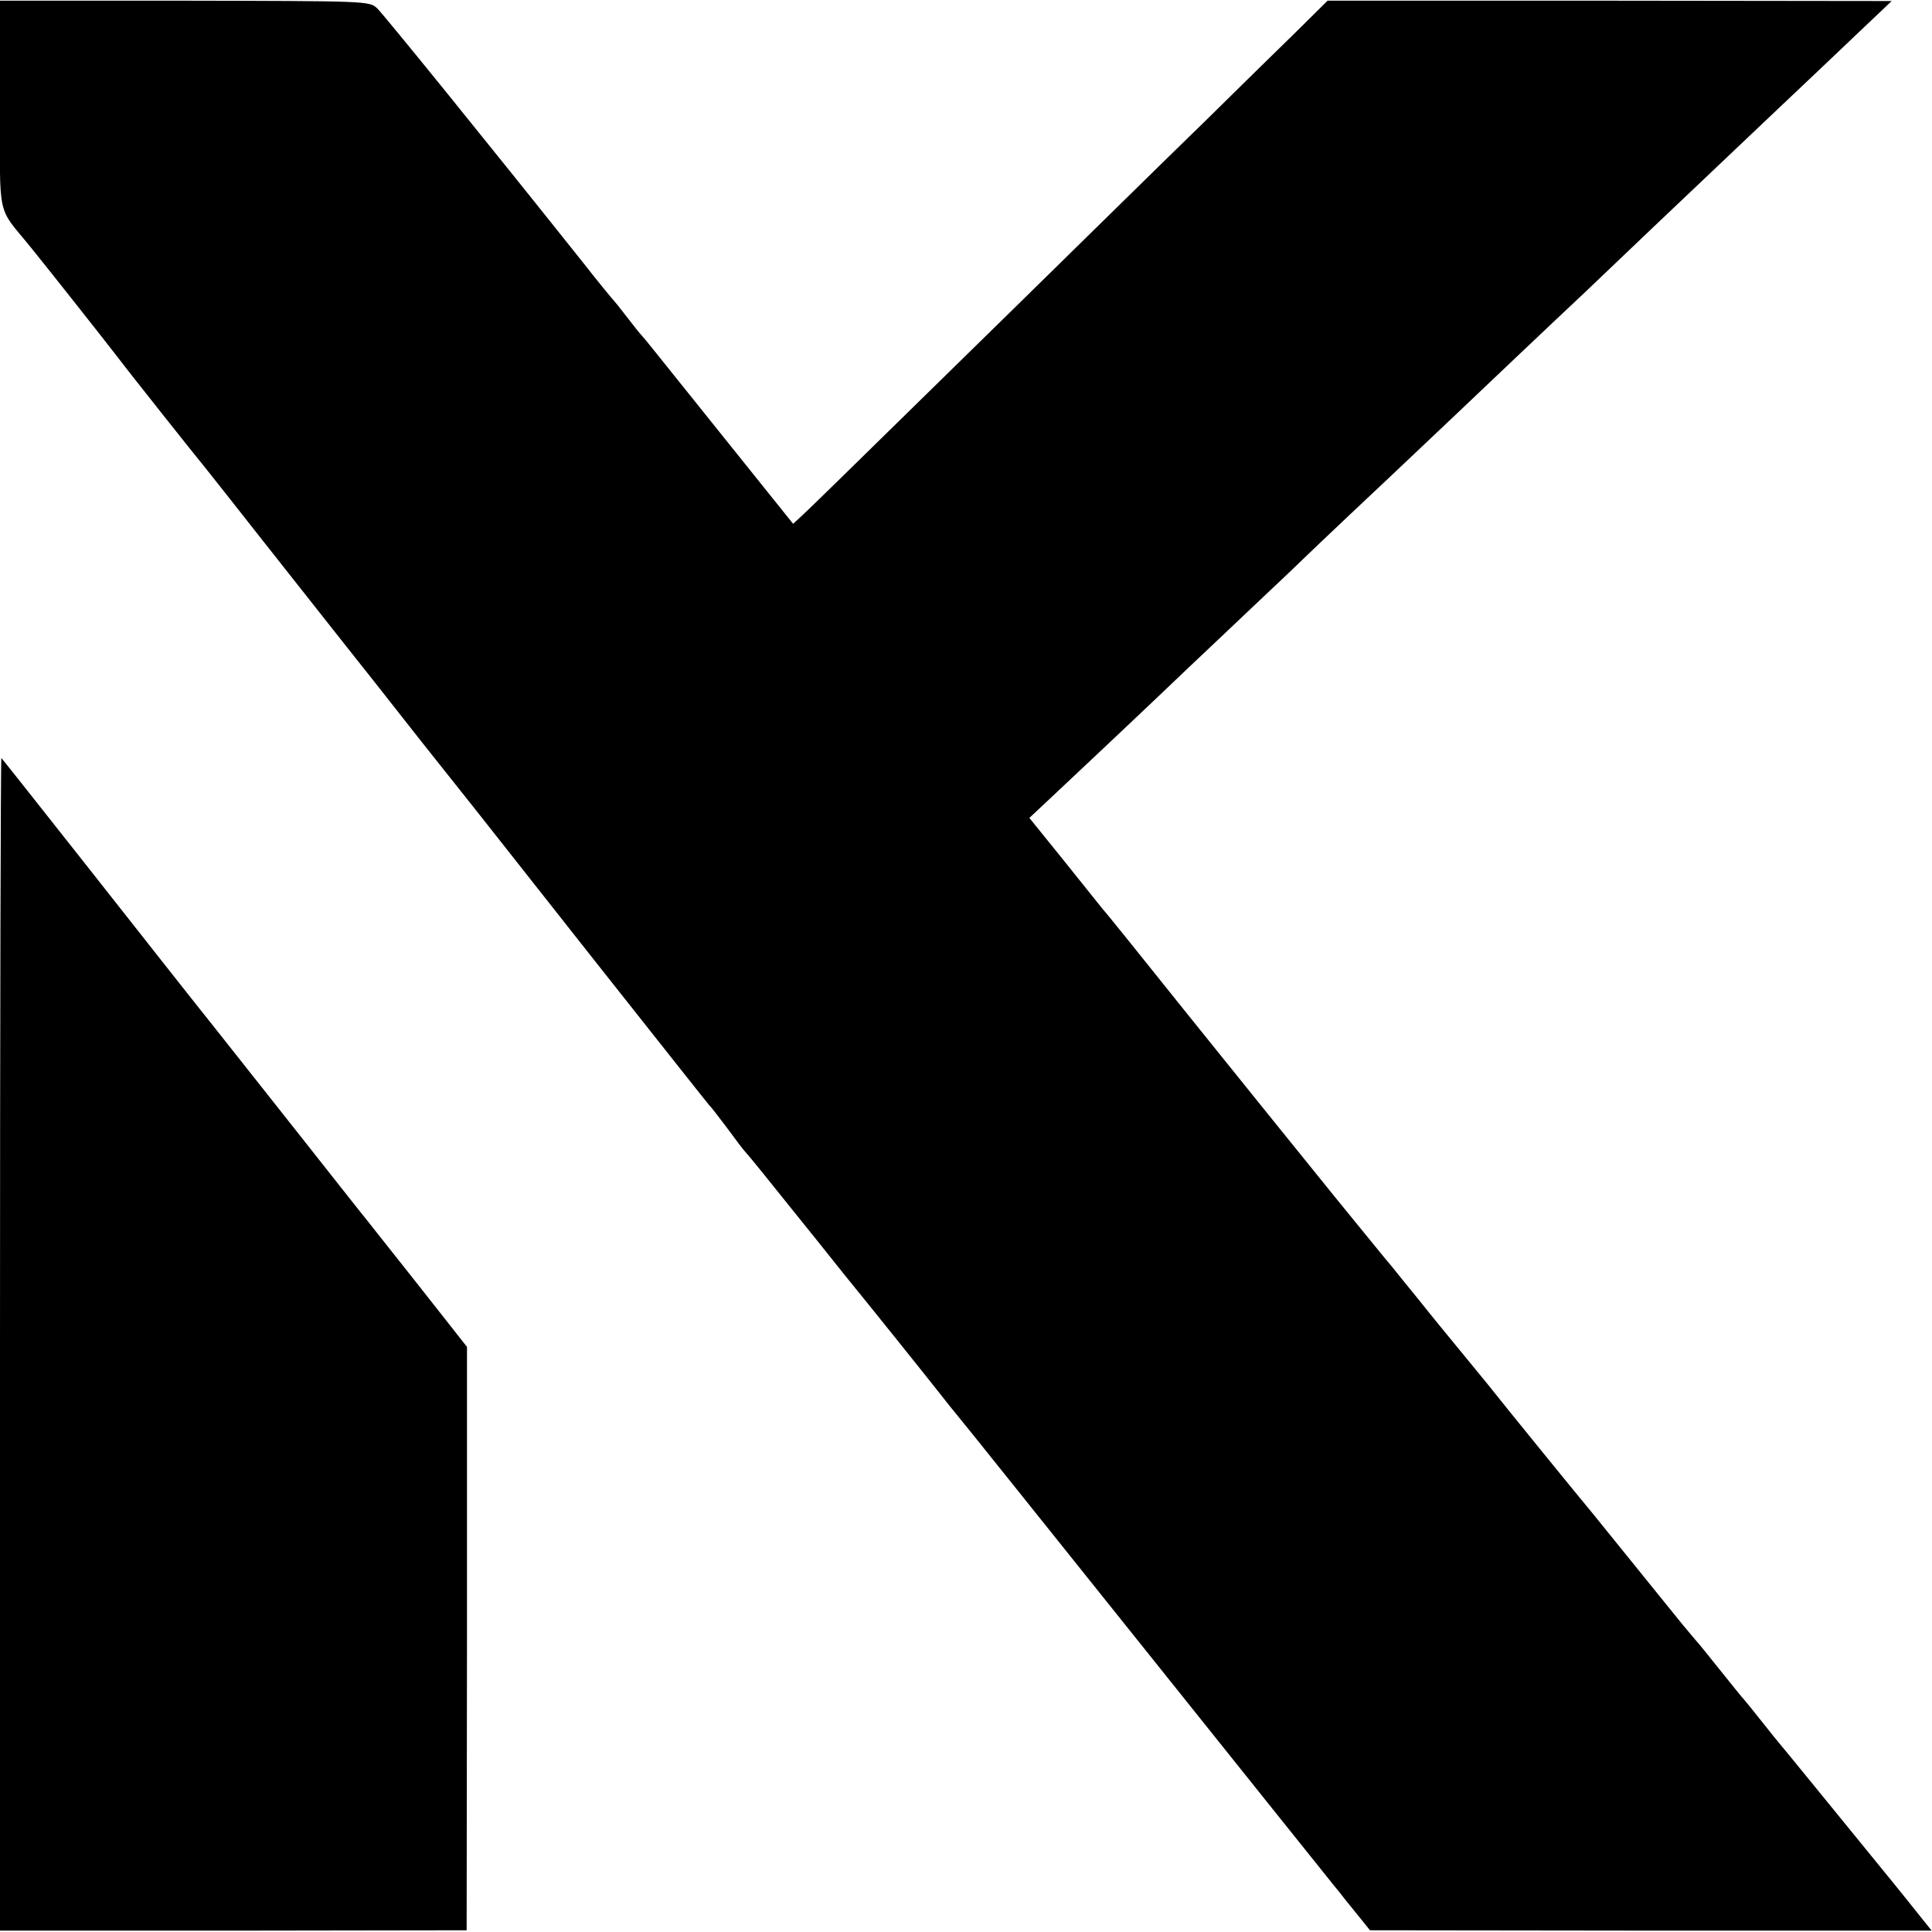 <?xml version="1.0" standalone="no"?>
<!DOCTYPE svg PUBLIC "-//W3C//DTD SVG 20010904//EN"
 "http://www.w3.org/TR/2001/REC-SVG-20010904/DTD/svg10.dtd">
<svg version="1.0" xmlns="http://www.w3.org/2000/svg"
 width="561pt" height="561pt" viewBox="0 0 561 561"
 preserveAspectRatio="xMidYMid meet">
<g transform="translate(0,561) scale(0.1,-0.1)"
fill="#000000" stroke="none">
<path d="M0 5306 c0 -341 -11 -290 90 -415 56 -69 216 -272 250 -316 26 -35
230 -292 255 -322 8 -10 89 -112 180 -228 91 -115 196 -248 233 -295 83 -105
68 -85 217 -275 70 -88 140 -176 155 -195 15 -19 173 -219 351 -445 178 -225
326 -412 329 -415 4 -3 26 -32 51 -65 24 -33 49 -66 56 -73 7 -7 74 -90 150
-185 76 -94 143 -179 150 -187 29 -35 241 -299 268 -334 17 -22 35 -44 40 -50
6 -6 253 -315 550 -686 297 -371 544 -680 550 -687 5 -6 20 -24 32 -40 12 -15
33 -41 47 -58 l24 -30 815 -1 816 0 -37 46 c-20 25 -51 64 -69 86 -101 124
-329 404 -352 431 -14 18 -37 46 -51 64 -14 18 -30 37 -35 43 -6 6 -37 45 -70
86 -33 41 -64 80 -70 86 -5 6 -24 28 -42 50 -79 98 -229 283 -258 319 -37 44
-259 317 -308 379 -18 22 -55 67 -82 100 -28 34 -79 96 -113 139 -34 42 -71
87 -81 100 -11 12 -81 99 -158 193 -190 235 -174 215 -434 538 -128 160 -238
297 -246 305 -7 9 -58 72 -113 141 l-101 125 63 59 c76 71 306 288 403 381 39
37 122 115 185 175 63 59 147 139 186 177 39 37 136 129 215 203 78 74 162
153 185 175 44 42 300 285 375 355 24 23 111 106 193 184 158 150 159 151 370
351 76 72 181 171 233 221 l96 91 -819 1 -819 0 -93 -92 c-51 -50 -171 -167
-266 -261 -96 -93 -339 -332 -541 -530 -552 -541 -600 -588 -627 -613 l-25
-23 -199 248 c-234 292 -226 282 -239 297 -6 6 -26 31 -45 56 -19 25 -37 47
-40 50 -3 3 -42 50 -85 105 -281 353 -581 723 -600 741 -23 21 -27 21 -559 22
l-536 0 0 -302z"/>
<path d="M0 1709 l0 -1705 678 0 677 1 1 847 0 847 -148 188 c-82 103 -154
195 -161 203 -19 24 -77 97 -158 200 -102 129 -235 297 -269 340 -23 28 -257
325 -372 471 -97 123 -241 305 -244 308 -2 2 -4 -763 -4 -1700z"/>
</g>
</svg>
